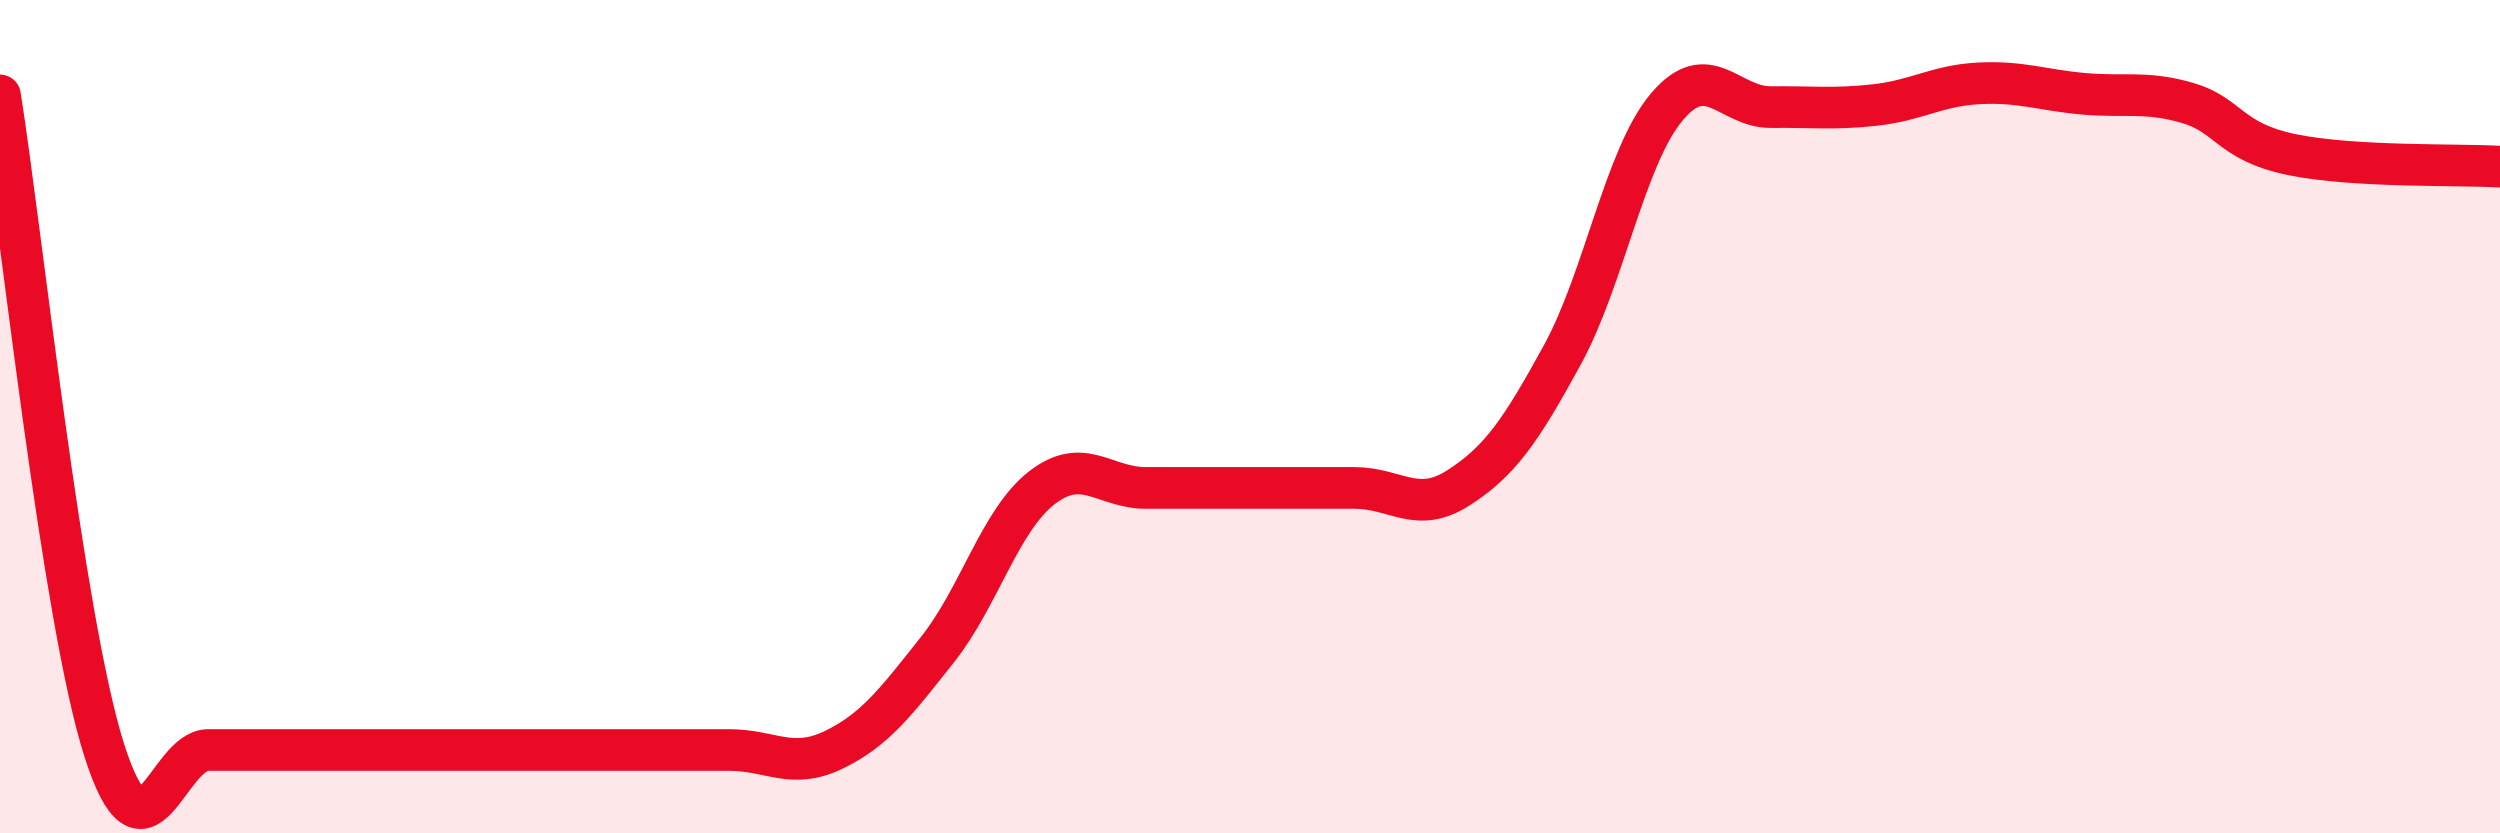 
    <svg width="60" height="20" viewBox="0 0 60 20" xmlns="http://www.w3.org/2000/svg">
      <path
        d="M 0,2.29 C 0.5,5.43 1.5,14.86 2.5,18 C 3.5,21.14 4,18 5,18 C 6,18 6.5,18 7.5,18 C 8.5,18 9,18 10,18 C 11,18 11.5,18 12.5,18 C 13.5,18 14,18 15,18 C 16,18 16.5,18 17.5,18 C 18.5,18 19,18.48 20,18 C 21,17.52 21.5,16.85 22.5,15.59 C 23.5,14.33 24,12.49 25,11.71 C 26,10.93 26.5,11.71 27.5,11.71 C 28.5,11.71 29,11.71 30,11.71 C 31,11.71 31.5,11.71 32.5,11.71 C 33.5,11.71 34,12.35 35,11.71 C 36,11.07 36.5,10.34 37.5,8.51 C 38.5,6.68 39,3.76 40,2.57 C 41,1.38 41.5,2.58 42.5,2.57 C 43.5,2.56 44,2.63 45,2.52 C 46,2.41 46.5,2.05 47.5,2 C 48.5,1.95 49,2.16 50,2.25 C 51,2.34 51.5,2.18 52.5,2.47 C 53.5,2.76 53.5,3.4 55,3.71 C 56.5,4.02 59,3.94 60,4L60 20L0 20Z"
        fill="#EB0A25"
        opacity="0.1"
        stroke-linecap="round"
        stroke-linejoin="round"
      />
      <path
        d="M 0,2.29 C 0.5,5.43 1.5,14.86 2.5,18 C 3.5,21.14 4,18 5,18 C 6,18 6.5,18 7.5,18 C 8.5,18 9,18 10,18 C 11,18 11.5,18 12.5,18 C 13.5,18 14,18 15,18 C 16,18 16.5,18 17.5,18 C 18.5,18 19,18.48 20,18 C 21,17.52 21.5,16.85 22.5,15.59 C 23.5,14.33 24,12.49 25,11.71 C 26,10.93 26.5,11.71 27.5,11.71 C 28.5,11.71 29,11.71 30,11.71 C 31,11.71 31.5,11.71 32.5,11.71 C 33.5,11.71 34,12.35 35,11.71 C 36,11.07 36.5,10.34 37.5,8.51 C 38.5,6.68 39,3.76 40,2.57 C 41,1.38 41.5,2.58 42.5,2.57 C 43.5,2.56 44,2.63 45,2.52 C 46,2.41 46.5,2.05 47.5,2 C 48.5,1.95 49,2.16 50,2.25 C 51,2.34 51.5,2.18 52.5,2.47 C 53.5,2.76 53.5,3.4 55,3.71 C 56.5,4.02 59,3.94 60,4"
        stroke="#EB0A25"
        stroke-width="1"
        fill="none"
        stroke-linecap="round"
        stroke-linejoin="round"
      />
    </svg>
  